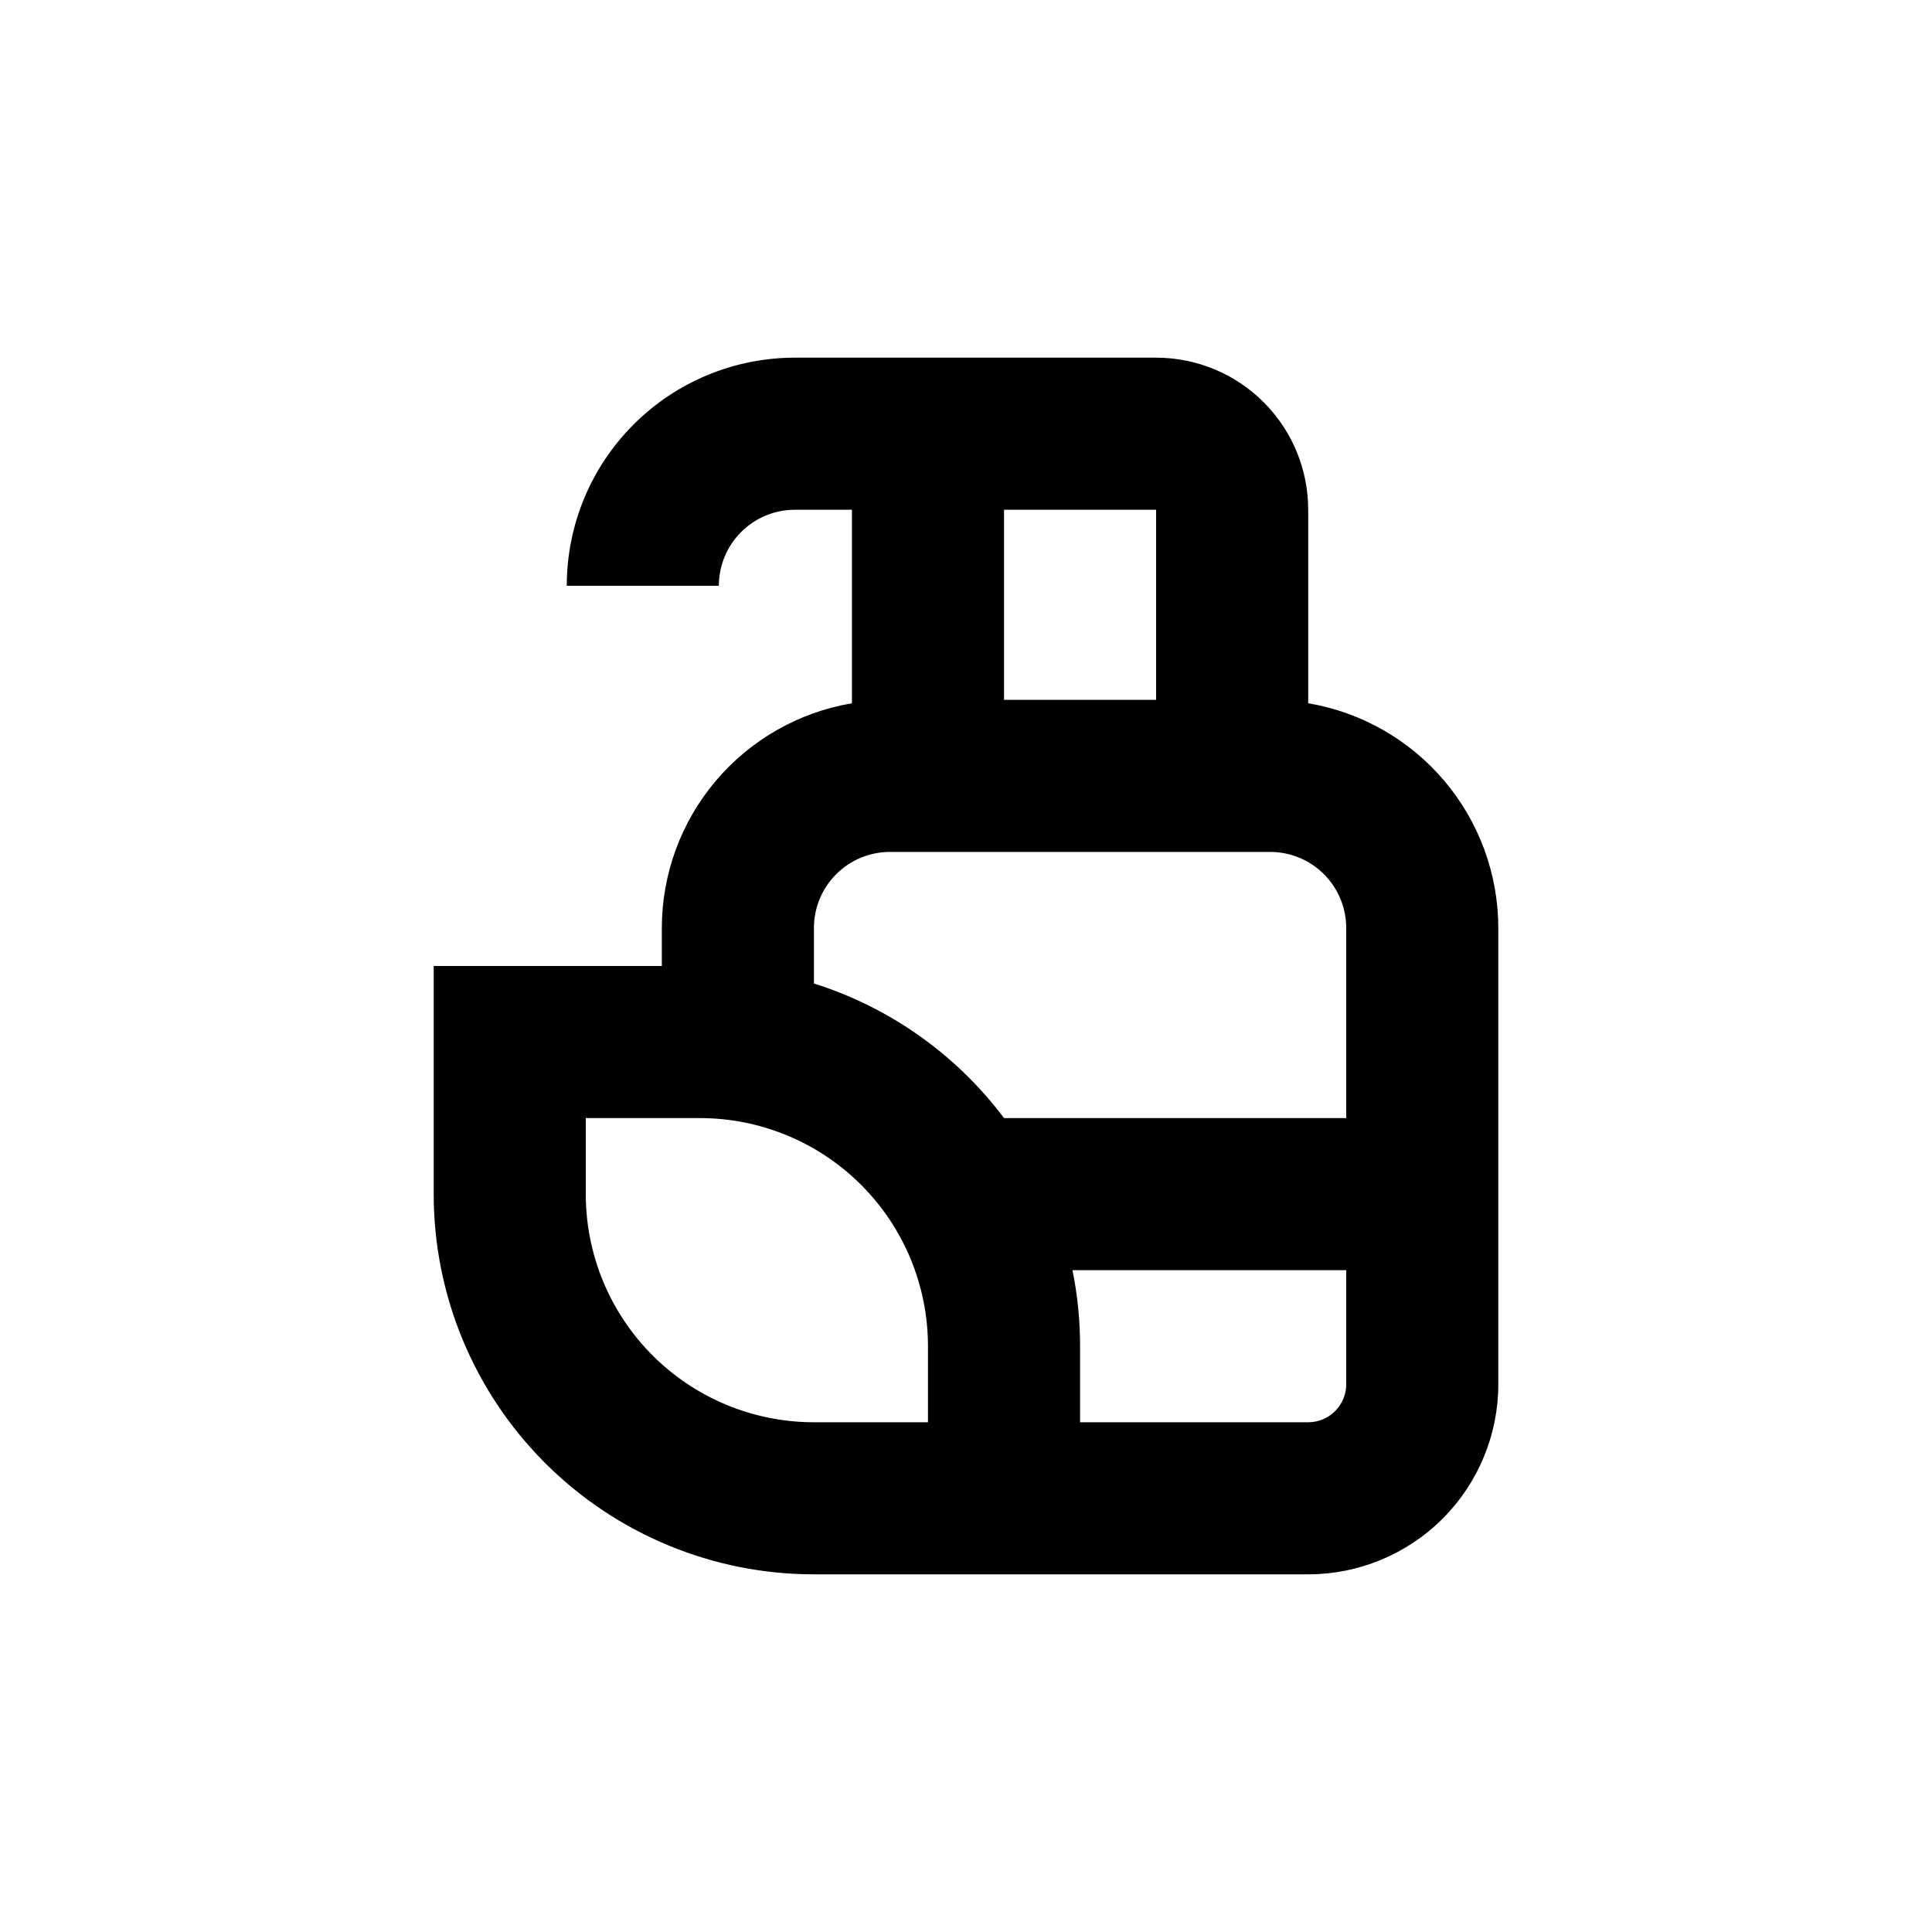 <?xml version="1.0" encoding="UTF-8"?>
<!-- Uploaded to: ICON Repo, www.svgrepo.com, Generator: ICON Repo Mixer Tools -->
<svg fill="#000000" width="800px" height="800px" version="1.1" viewBox="144 144 512 512" xmlns="http://www.w3.org/2000/svg">
 <path d="m319.39 389.92v10.078h-60.457v60.457c0 26.723 10.613 52.352 29.512 71.25 18.895 18.895 44.523 29.512 71.25 29.512h130.99c13.363 0 26.176-5.309 35.625-14.758 9.449-9.449 14.758-22.262 14.758-35.625v-120.91c-0.016-14.277-5.082-28.086-14.305-38.988-9.219-10.898-22-18.184-36.078-20.562v-51.285c0-10.691-4.246-20.941-11.805-28.5-7.559-7.559-17.809-11.805-28.5-11.805h-95.723c-16.035 0-31.414 6.367-42.75 17.707-11.34 11.336-17.707 26.715-17.707 42.75h40.305c0-5.348 2.121-10.473 5.902-14.25 3.777-3.781 8.906-5.902 14.25-5.902h15.113v51.285c-14.078 2.379-26.859 9.664-36.078 20.562-9.223 10.902-14.289 24.711-14.301 38.988zm-20.152 70.535v-20.152h30.23-0.004c16.035 0 31.41 6.367 42.75 17.707 11.34 11.336 17.707 26.715 17.707 42.75v20.152h-30.227c-16.035 0-31.414-6.371-42.75-17.707-11.34-11.34-17.707-26.719-17.707-42.75zm191.45 60.457h-60.457v-20.152c0.008-6.769-0.668-13.52-2.016-20.152h72.551v30.23-0.004c0 2.672-1.062 5.234-2.953 7.125-1.891 1.891-4.453 2.953-7.125 2.953zm10.078-130.99v50.383h-90.688c-12.66-16.855-30.277-29.328-50.379-35.672v-14.711c0-5.344 2.121-10.469 5.902-14.25 3.777-3.777 8.902-5.902 14.25-5.902h100.76c5.344 0 10.469 2.125 14.25 5.902 3.777 3.781 5.902 8.906 5.902 14.25zm-75.574-110.84h25.191v50.379h-40.305v-50.379z"/>
</svg>